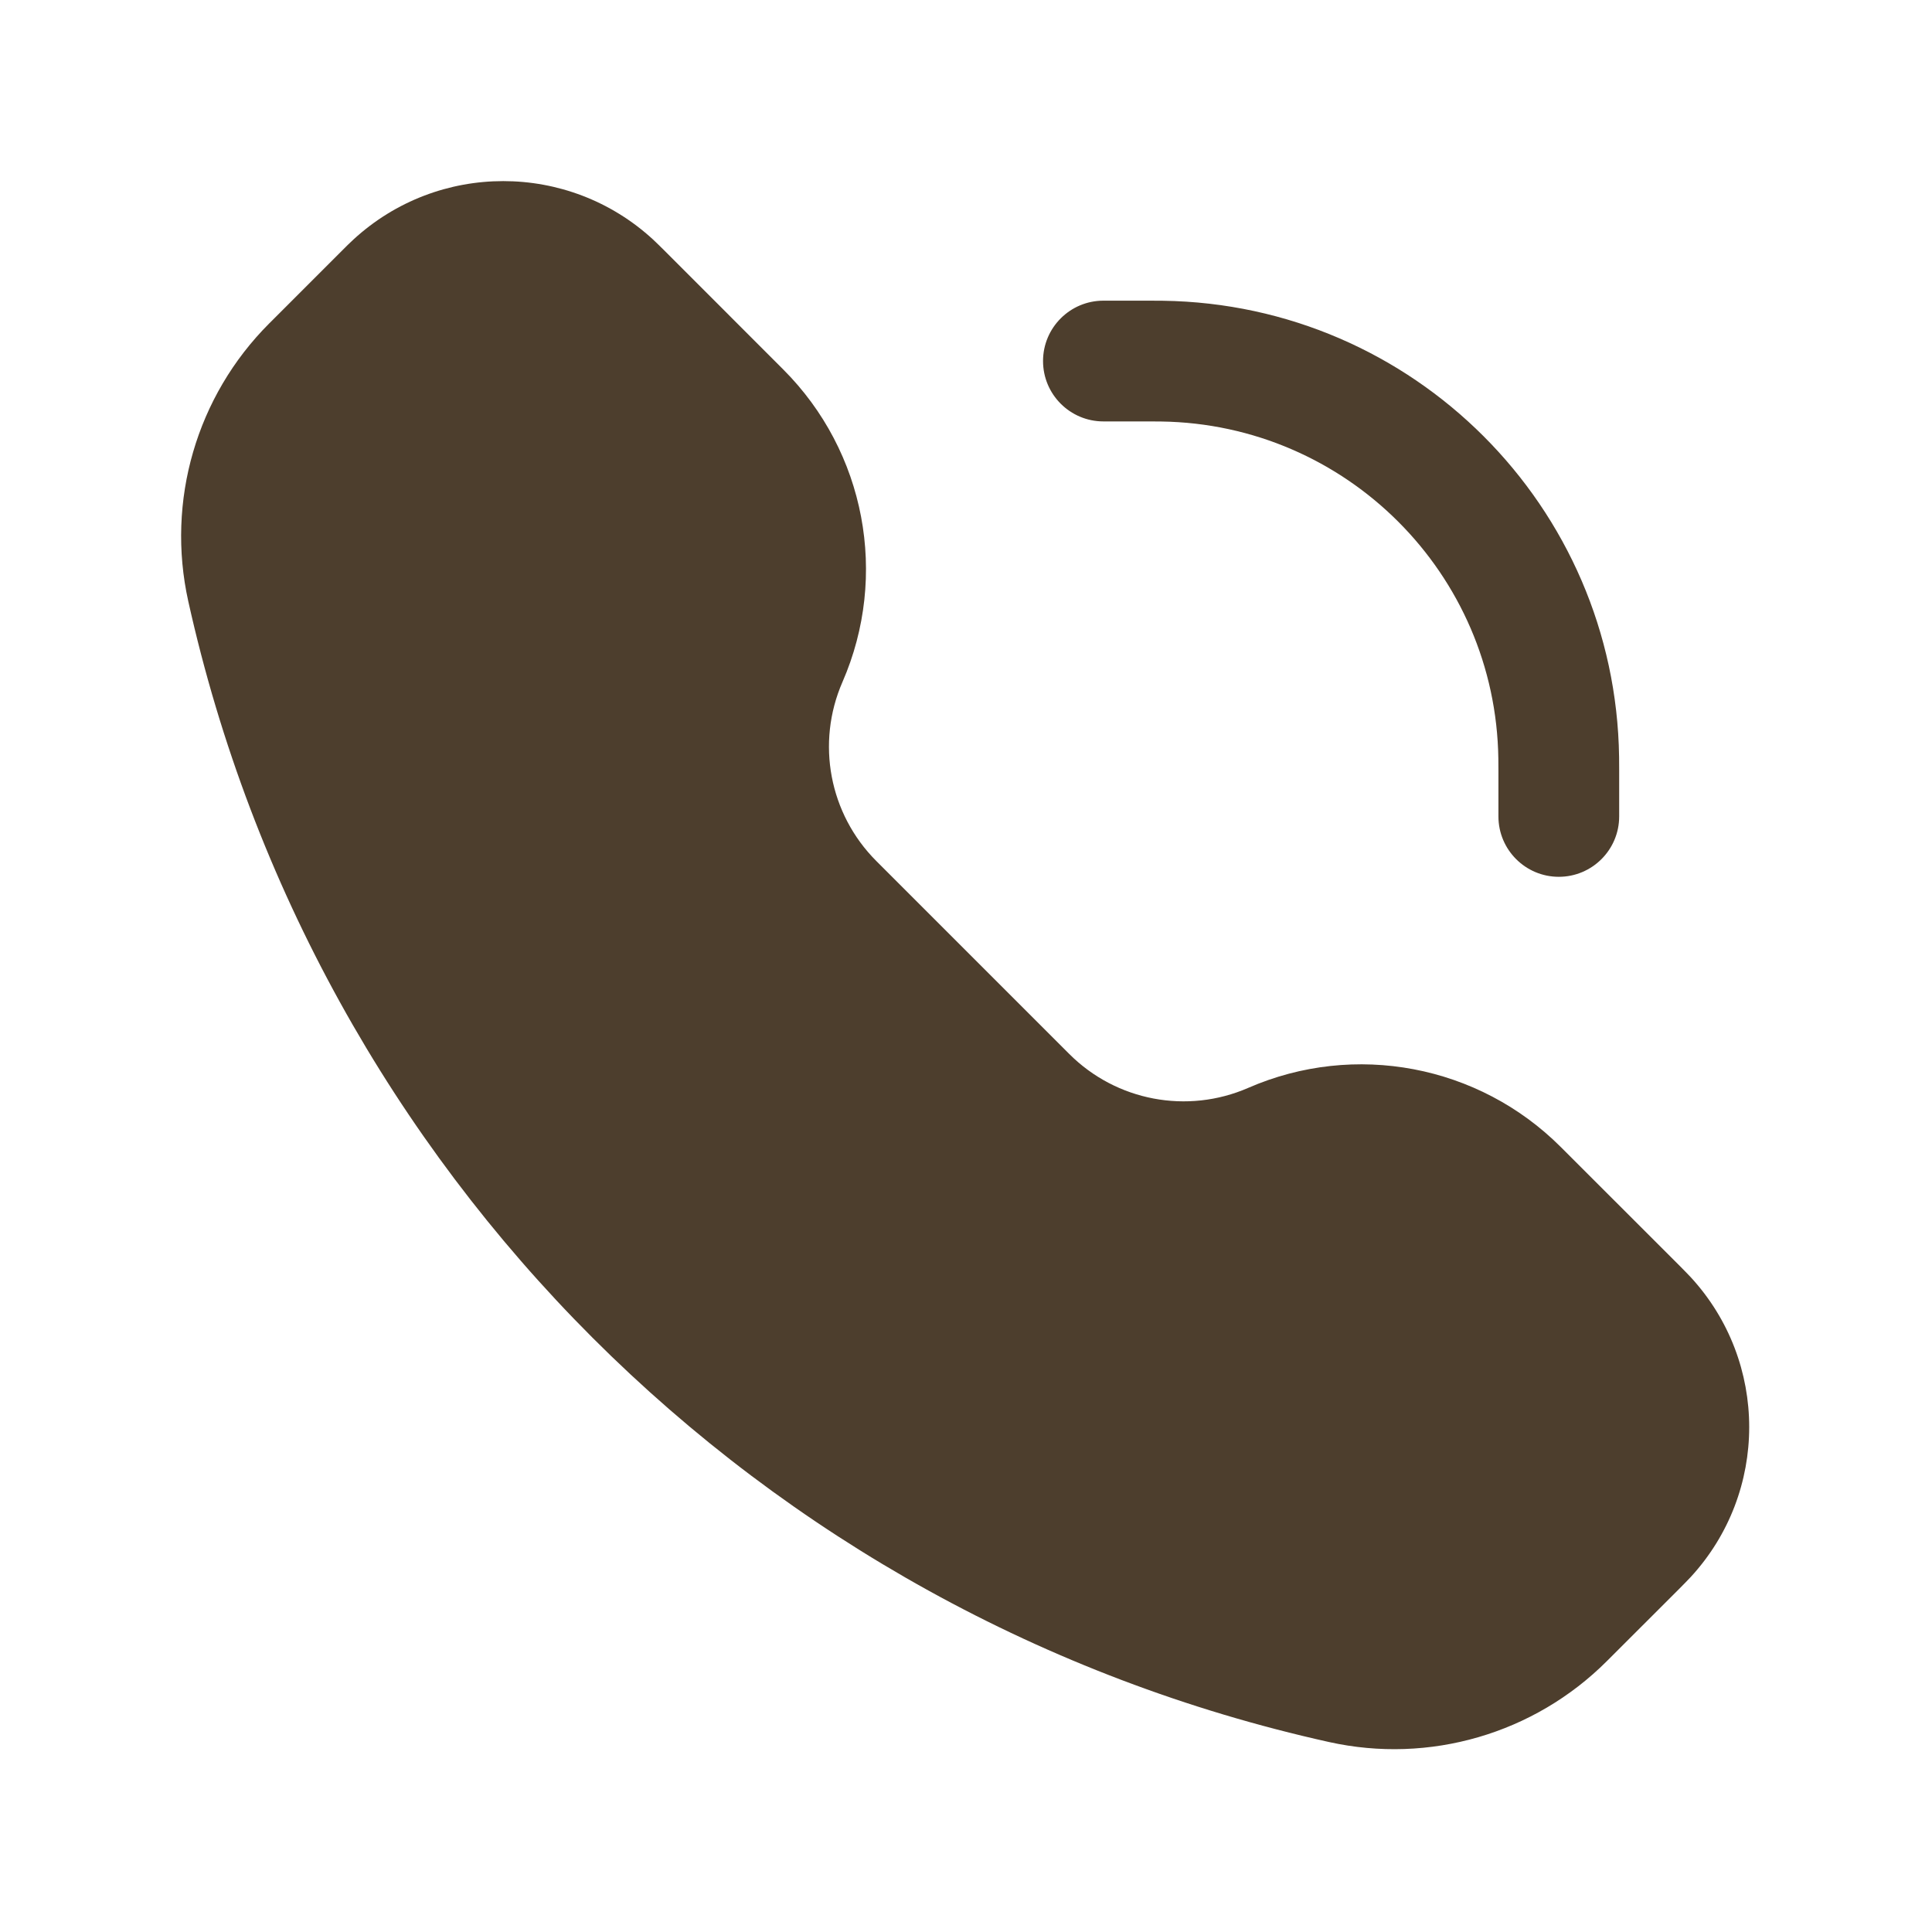 <?xml version="1.0" encoding="UTF-8"?> <svg xmlns="http://www.w3.org/2000/svg" width="24" height="24" viewBox="0 0 24 24" fill="none"><path d="M8.112 2.975C7.06 2.008 5.443 2.008 4.391 2.975C4.347 3.015 4.301 3.061 4.242 3.12L3.344 4.018C2.441 4.921 2.062 6.223 2.339 7.47C3.911 14.544 9.436 20.068 16.509 21.64C17.756 21.917 19.058 21.538 19.961 20.635L20.859 19.738C20.918 19.678 20.964 19.632 21.004 19.589C21.971 18.537 21.971 16.919 21.004 15.867C20.964 15.824 20.918 15.778 20.859 15.718L19.389 14.249C18.369 13.229 16.829 12.937 15.506 13.514C14.749 13.844 13.867 13.677 13.283 13.093L10.886 10.696C10.302 10.112 10.135 9.23 10.465 8.473C11.042 7.15 10.75 5.61 9.73 4.59L8.261 3.12C8.201 3.061 8.155 3.015 8.112 2.975Z" fill="#4D3E2D"></path><path d="M14.273 5.235C14.36 5.235 14.396 5.235 14.425 5.236C16.724 5.269 18.581 7.125 18.613 9.424C18.614 9.454 18.614 9.489 18.614 9.576V10.142C18.614 10.556 18.95 10.892 19.364 10.892C19.778 10.892 20.114 10.556 20.114 10.142V9.569C20.114 9.491 20.114 9.444 20.113 9.403C20.069 6.292 17.558 3.78 14.446 3.736C14.405 3.735 14.358 3.735 14.28 3.735H13.707C13.293 3.735 12.957 4.071 12.957 4.485C12.957 4.899 13.293 5.235 13.707 5.235H14.273Z" fill="#4D3E2D"></path></svg> 